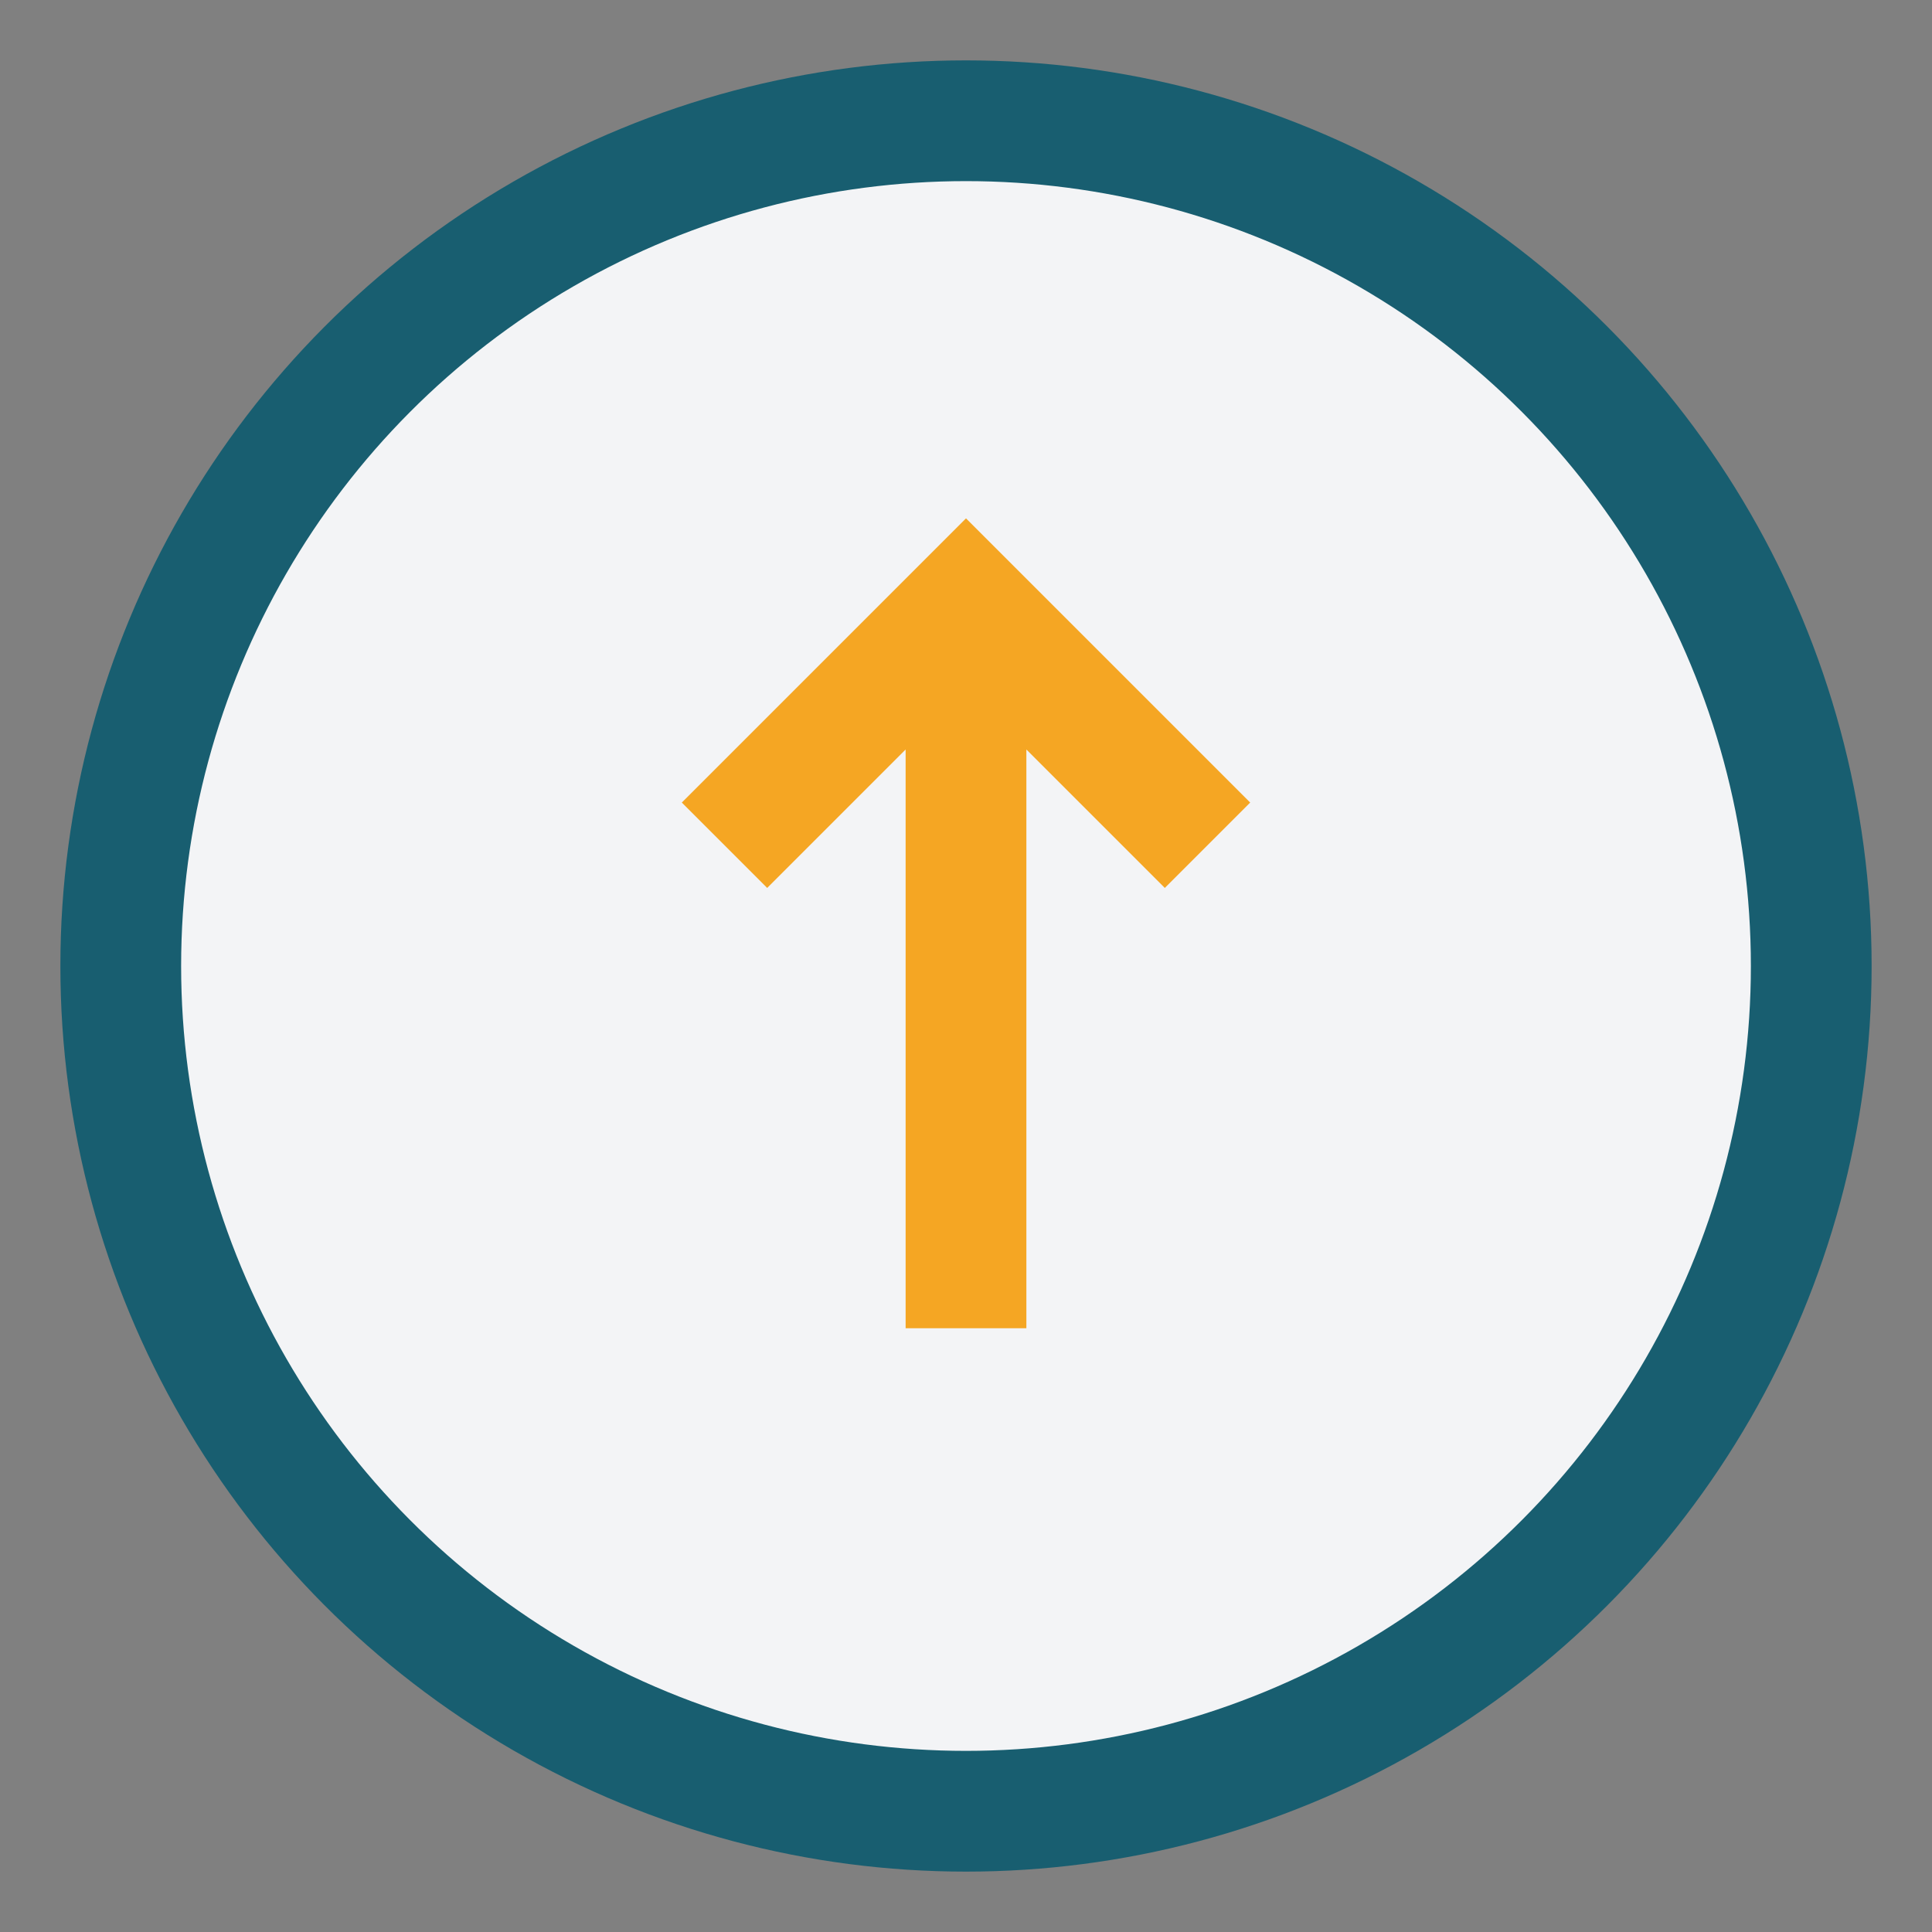 <?xml version="1.0" encoding="UTF-8"?>
<svg xmlns="http://www.w3.org/2000/svg" width="32" height="32" viewBox="0 0 32 32"><rect x="0" y="0" width="32" height="32" fill="#808080" stroke="none"/><circle cx="16" cy="16" r="14" fill="#F3F4F6" stroke="#185E70" stroke-width="2"/><path d="M16 22V10m-4 4l4-4 4 4" stroke="#F5A623" stroke-width="2" fill="none"/></svg>